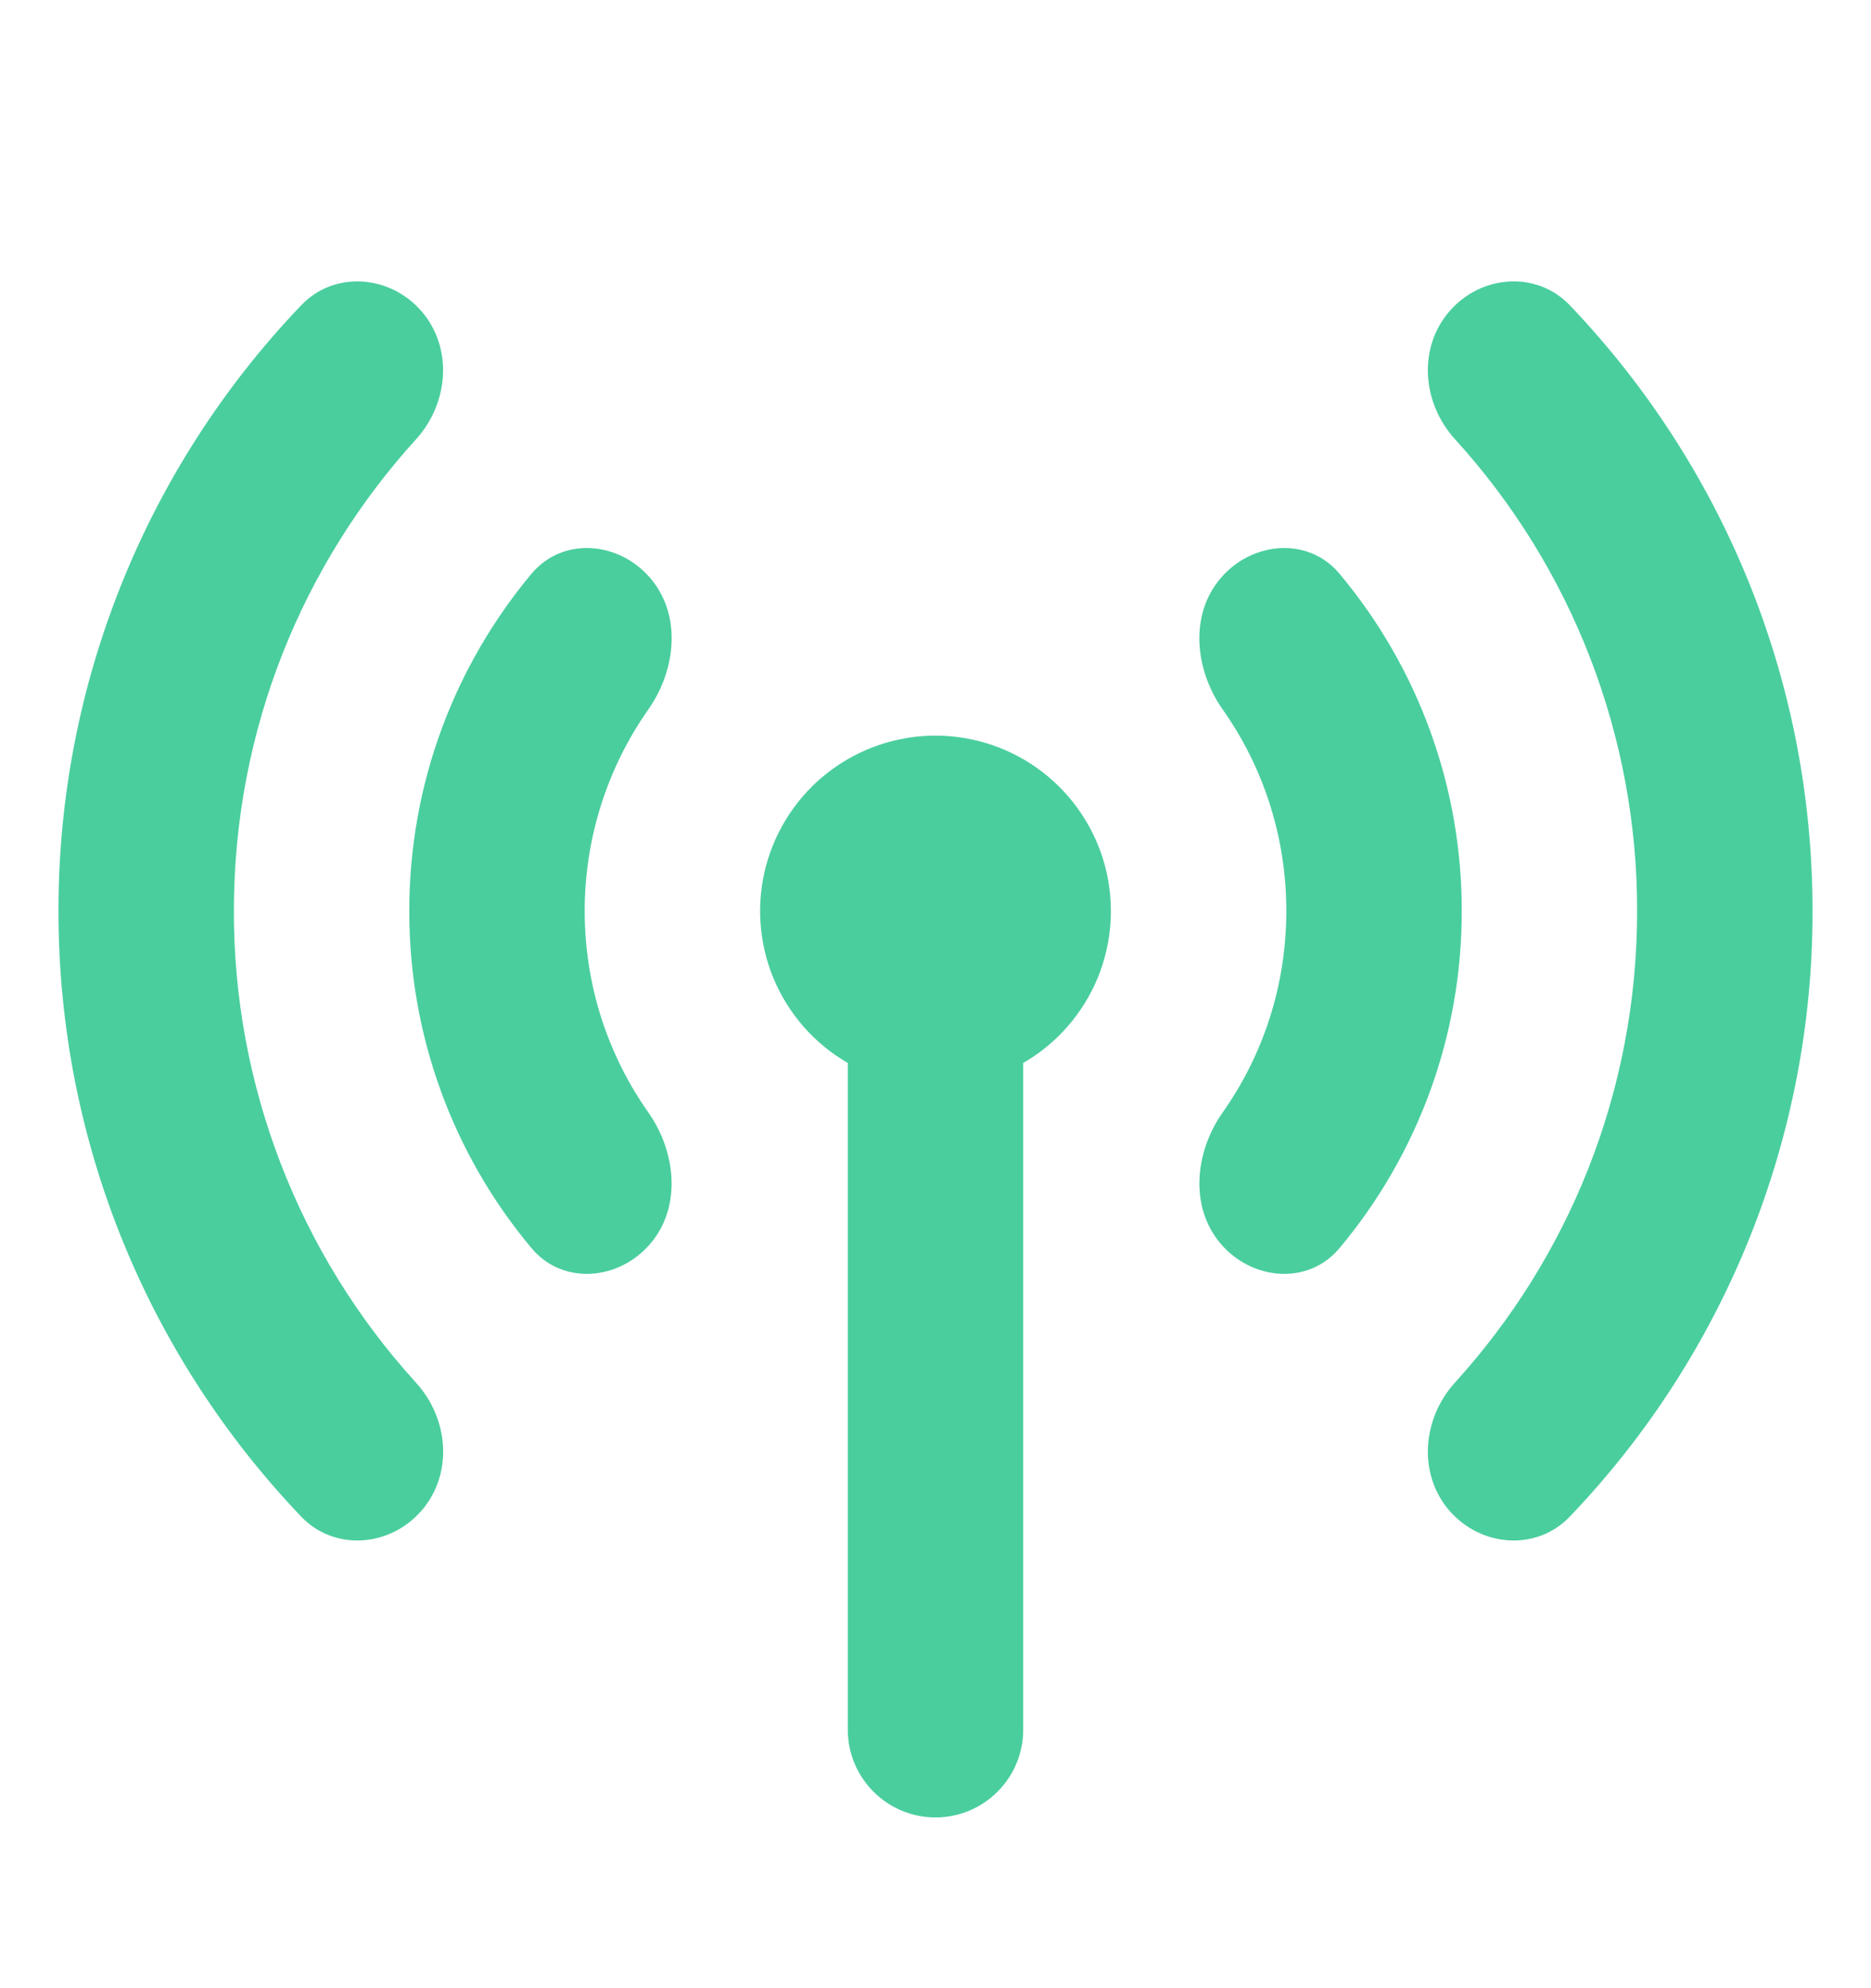 <svg width="16" height="17" viewBox="0 0 16 17" fill="none" xmlns="http://www.w3.org/2000/svg">
<path fill-rule="evenodd" clip-rule="evenodd" d="M5.56 4.942C5.83 5.256 5.783 5.726 5.545 6.065C5.19 6.57 5 7.172 5 7.789C5 8.431 5.202 9.026 5.545 9.513C5.783 9.852 5.829 10.322 5.56 10.636C5.29 10.951 4.81 10.99 4.545 10.672C3.868 9.864 3.498 8.843 3.5 7.789C3.5 6.692 3.893 5.687 4.545 4.906C4.811 4.588 5.29 4.627 5.56 4.942ZM10.44 4.942C10.17 5.256 10.217 5.726 10.455 6.065C10.799 6.552 11 7.147 11 7.789C11 8.431 10.799 9.026 10.455 9.513C10.217 9.852 10.171 10.322 10.44 10.636C10.71 10.951 11.19 10.99 11.455 10.672C12.132 9.864 12.502 8.843 12.5 7.789C12.502 6.735 12.132 5.714 11.455 4.906C11.19 4.588 10.71 4.627 10.44 4.942ZM12.393 2.664C12.123 2.979 12.163 3.449 12.443 3.756C13.447 4.859 14.002 6.297 14 7.789C14 9.342 13.41 10.757 12.442 11.822C12.164 12.129 12.123 12.599 12.392 12.914C12.662 13.228 13.139 13.267 13.425 12.967C14.759 11.573 15.503 9.718 15.5 7.789C15.5 5.781 14.71 3.957 13.425 2.611C13.139 2.311 12.662 2.35 12.393 2.664ZM3.607 2.664C3.337 2.35 2.861 2.311 2.575 2.611C1.242 4.005 0.498 5.86 0.5 7.789C0.5 9.797 1.29 11.621 2.575 12.967C2.861 13.267 3.338 13.228 3.607 12.914C3.877 12.599 3.837 12.129 3.557 11.822C2.553 10.719 1.998 9.28 2 7.789C2 6.236 2.59 4.821 3.558 3.756C3.836 3.449 3.876 2.979 3.607 2.664ZM8.75 9.089C9.036 8.924 9.259 8.669 9.386 8.364C9.512 8.059 9.534 7.72 9.449 7.402C9.363 7.083 9.175 6.801 8.913 6.6C8.651 6.399 8.33 6.29 8 6.29C7.67 6.29 7.349 6.399 7.087 6.6C6.825 6.801 6.637 7.083 6.551 7.402C6.466 7.72 6.488 8.059 6.614 8.364C6.741 8.669 6.964 8.924 7.25 9.089V14.79C7.25 14.989 7.329 15.18 7.47 15.32C7.61 15.461 7.801 15.54 8 15.54C8.199 15.54 8.39 15.461 8.53 15.32C8.671 15.18 8.75 14.989 8.75 14.79V9.089Z" fill="#4ACE9E"/>
</svg>
